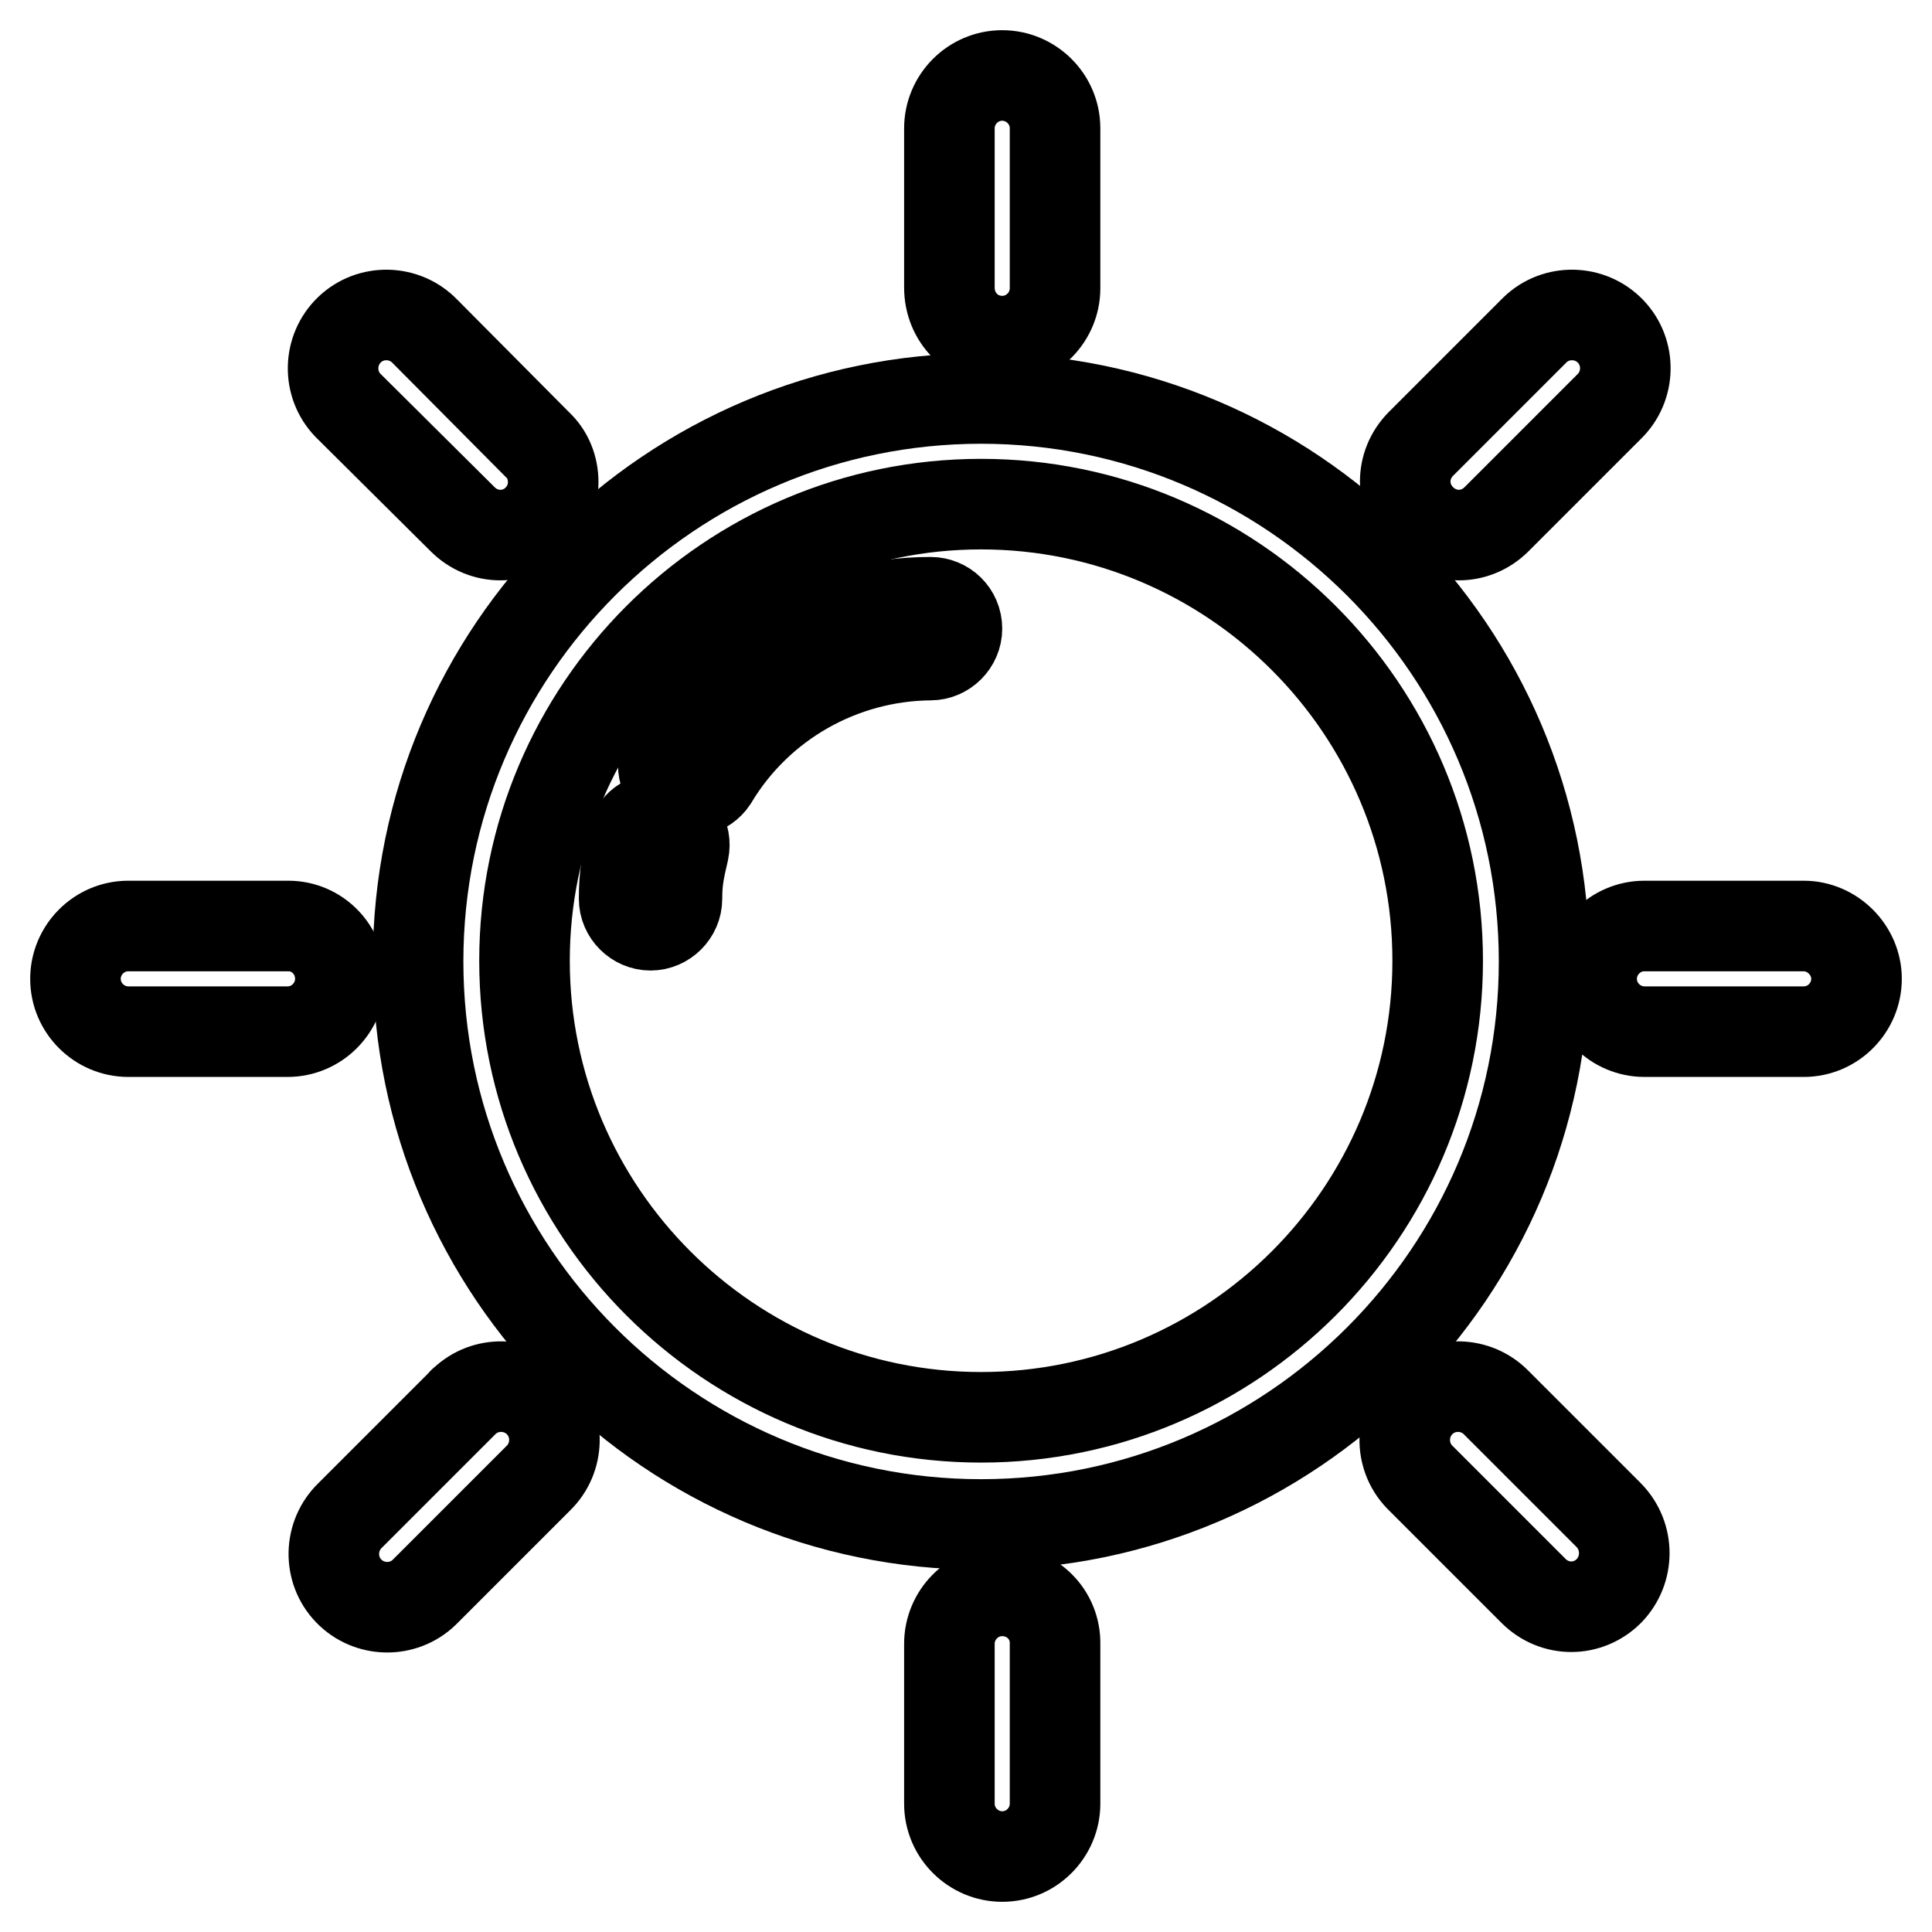 <?xml version="1.0" encoding="utf-8"?>
<!-- Svg Vector Icons : http://www.onlinewebfonts.com/icon -->
<!DOCTYPE svg PUBLIC "-//W3C//DTD SVG 1.1//EN" "http://www.w3.org/Graphics/SVG/1.1/DTD/svg11.dtd">
<svg version="1.1" xmlns="http://www.w3.org/2000/svg" xmlns:xlink="http://www.w3.org/1999/xlink" x="0px" y="0px" viewBox="0 0 256 256" enable-background="new 0 0 256 256" xml:space="preserve">
<g> <path stroke-width="12" fill-opacity="0" stroke="#000000"  d="M130,52.8c-41.1,0-74.6,33.4-74.6,74.6c0,41.1,33.4,74.6,74.6,74.6c41.1,0,74.6-33.4,74.6-74.6 C204.6,86.2,171.1,52.8,130,52.8z M130,187.8c-33.3,0-60.5-27.1-60.5-60.5c0-33.3,27.1-60.5,60.5-60.5c33.3,0,60.5,27.1,60.5,60.5 C190.5,160.7,163.3,187.8,130,187.8z"/> <path stroke-width="12" fill-opacity="0" stroke="#000000"  d="M123.3,79.8c-14.3,0-27.6,7.6-35,19.9c-0.9,1.7-0.3,3.9,1.5,4.8c1.6,0.8,3.6,0.3,4.6-1.2 c6.1-10.2,17.1-16.4,28.9-16.5c1.9,0,3.5-1.6,3.5-3.5C126.8,81.3,125.2,79.8,123.3,79.8z M88,108.5c-1.9-0.4-3.8,0.7-4.2,2.6 c-0.7,2.9-1.1,4.7-1.1,8c0,1.9,1.6,3.5,3.5,3.5c1.9,0,3.5-1.6,3.5-3.5c0-2.5,0.3-3.8,0.9-6.4C91,110.8,89.8,108.9,88,108.5z  M132.8,210.8c-3.9,0-7,3.2-7,7l0,0V239c0,3.9,3.2,7,7,7c3.9,0,7-3.2,7-7v-21.1C139.9,213.9,136.7,210.8,132.8,210.8L132.8,210.8z  M132.8,45.2c3.9,0,7-3.2,7-7l0,0V17c0-3.9-3.2-7-7-7c-3.9,0-7,3.2-7,7v21.1C125.8,42.1,128.9,45.2,132.8,45.2z M61.3,185.9 l-14.9,14.9c-2.8,2.7-2.9,7.2-0.2,10c2.7,2.8,7.2,2.9,10,0.2c0.1-0.1,0.1-0.1,0.2-0.2l14.9-14.9c2.8-2.7,2.9-7.2,0.2-10 c-2.7-2.8-7.2-2.9-10-0.2C61.4,185.8,61.3,185.8,61.3,185.9z M193.3,70.9c1.8,0,3.6-0.7,5-2.1l14.9-14.9c2.8-2.7,2.9-7.2,0.2-10 c-2.7-2.8-7.2-2.9-10-0.2c-0.1,0.1-0.1,0.1-0.2,0.2l-14.9,14.9c-2.8,2.8-2.8,7.2,0,10C189.6,70.1,191.4,70.9,193.3,70.9z  M61.3,68.8c1.4,1.4,3.2,2.1,5,2.1c3.9,0,7-3.2,7-7c0-1.9-0.7-3.7-2.1-5L56.3,43.9c-2.7-2.8-7.2-2.9-10-0.2 c-2.8,2.7-2.9,7.2-0.2,10c0.1,0.1,0.1,0.1,0.2,0.2L61.3,68.8z M198.3,185.9c-2.7-2.8-7.2-2.9-10-0.2c-2.8,2.7-2.9,7.2-0.2,10 c0.1,0.1,0.1,0.1,0.2,0.2l14.9,14.9c1.4,1.4,3.2,2.1,5,2.1c1.8,0,3.6-0.7,5-2.1c2.7-2.8,2.7-7.2,0-10L198.3,185.9z M38.2,122.7H17 c-3.9,0-7,3.2-7,7c0,3.9,3.2,7,7,7h21.1c3.9,0,7-3.2,7-7S42.1,122.7,38.2,122.7z M239,122.7h-21.1c-3.9,0-7,3.2-7,7 c0,3.9,3.2,7,7,7H239c3.9,0,7-3.2,7-7S242.8,122.7,239,122.7z"/></g>
</svg>